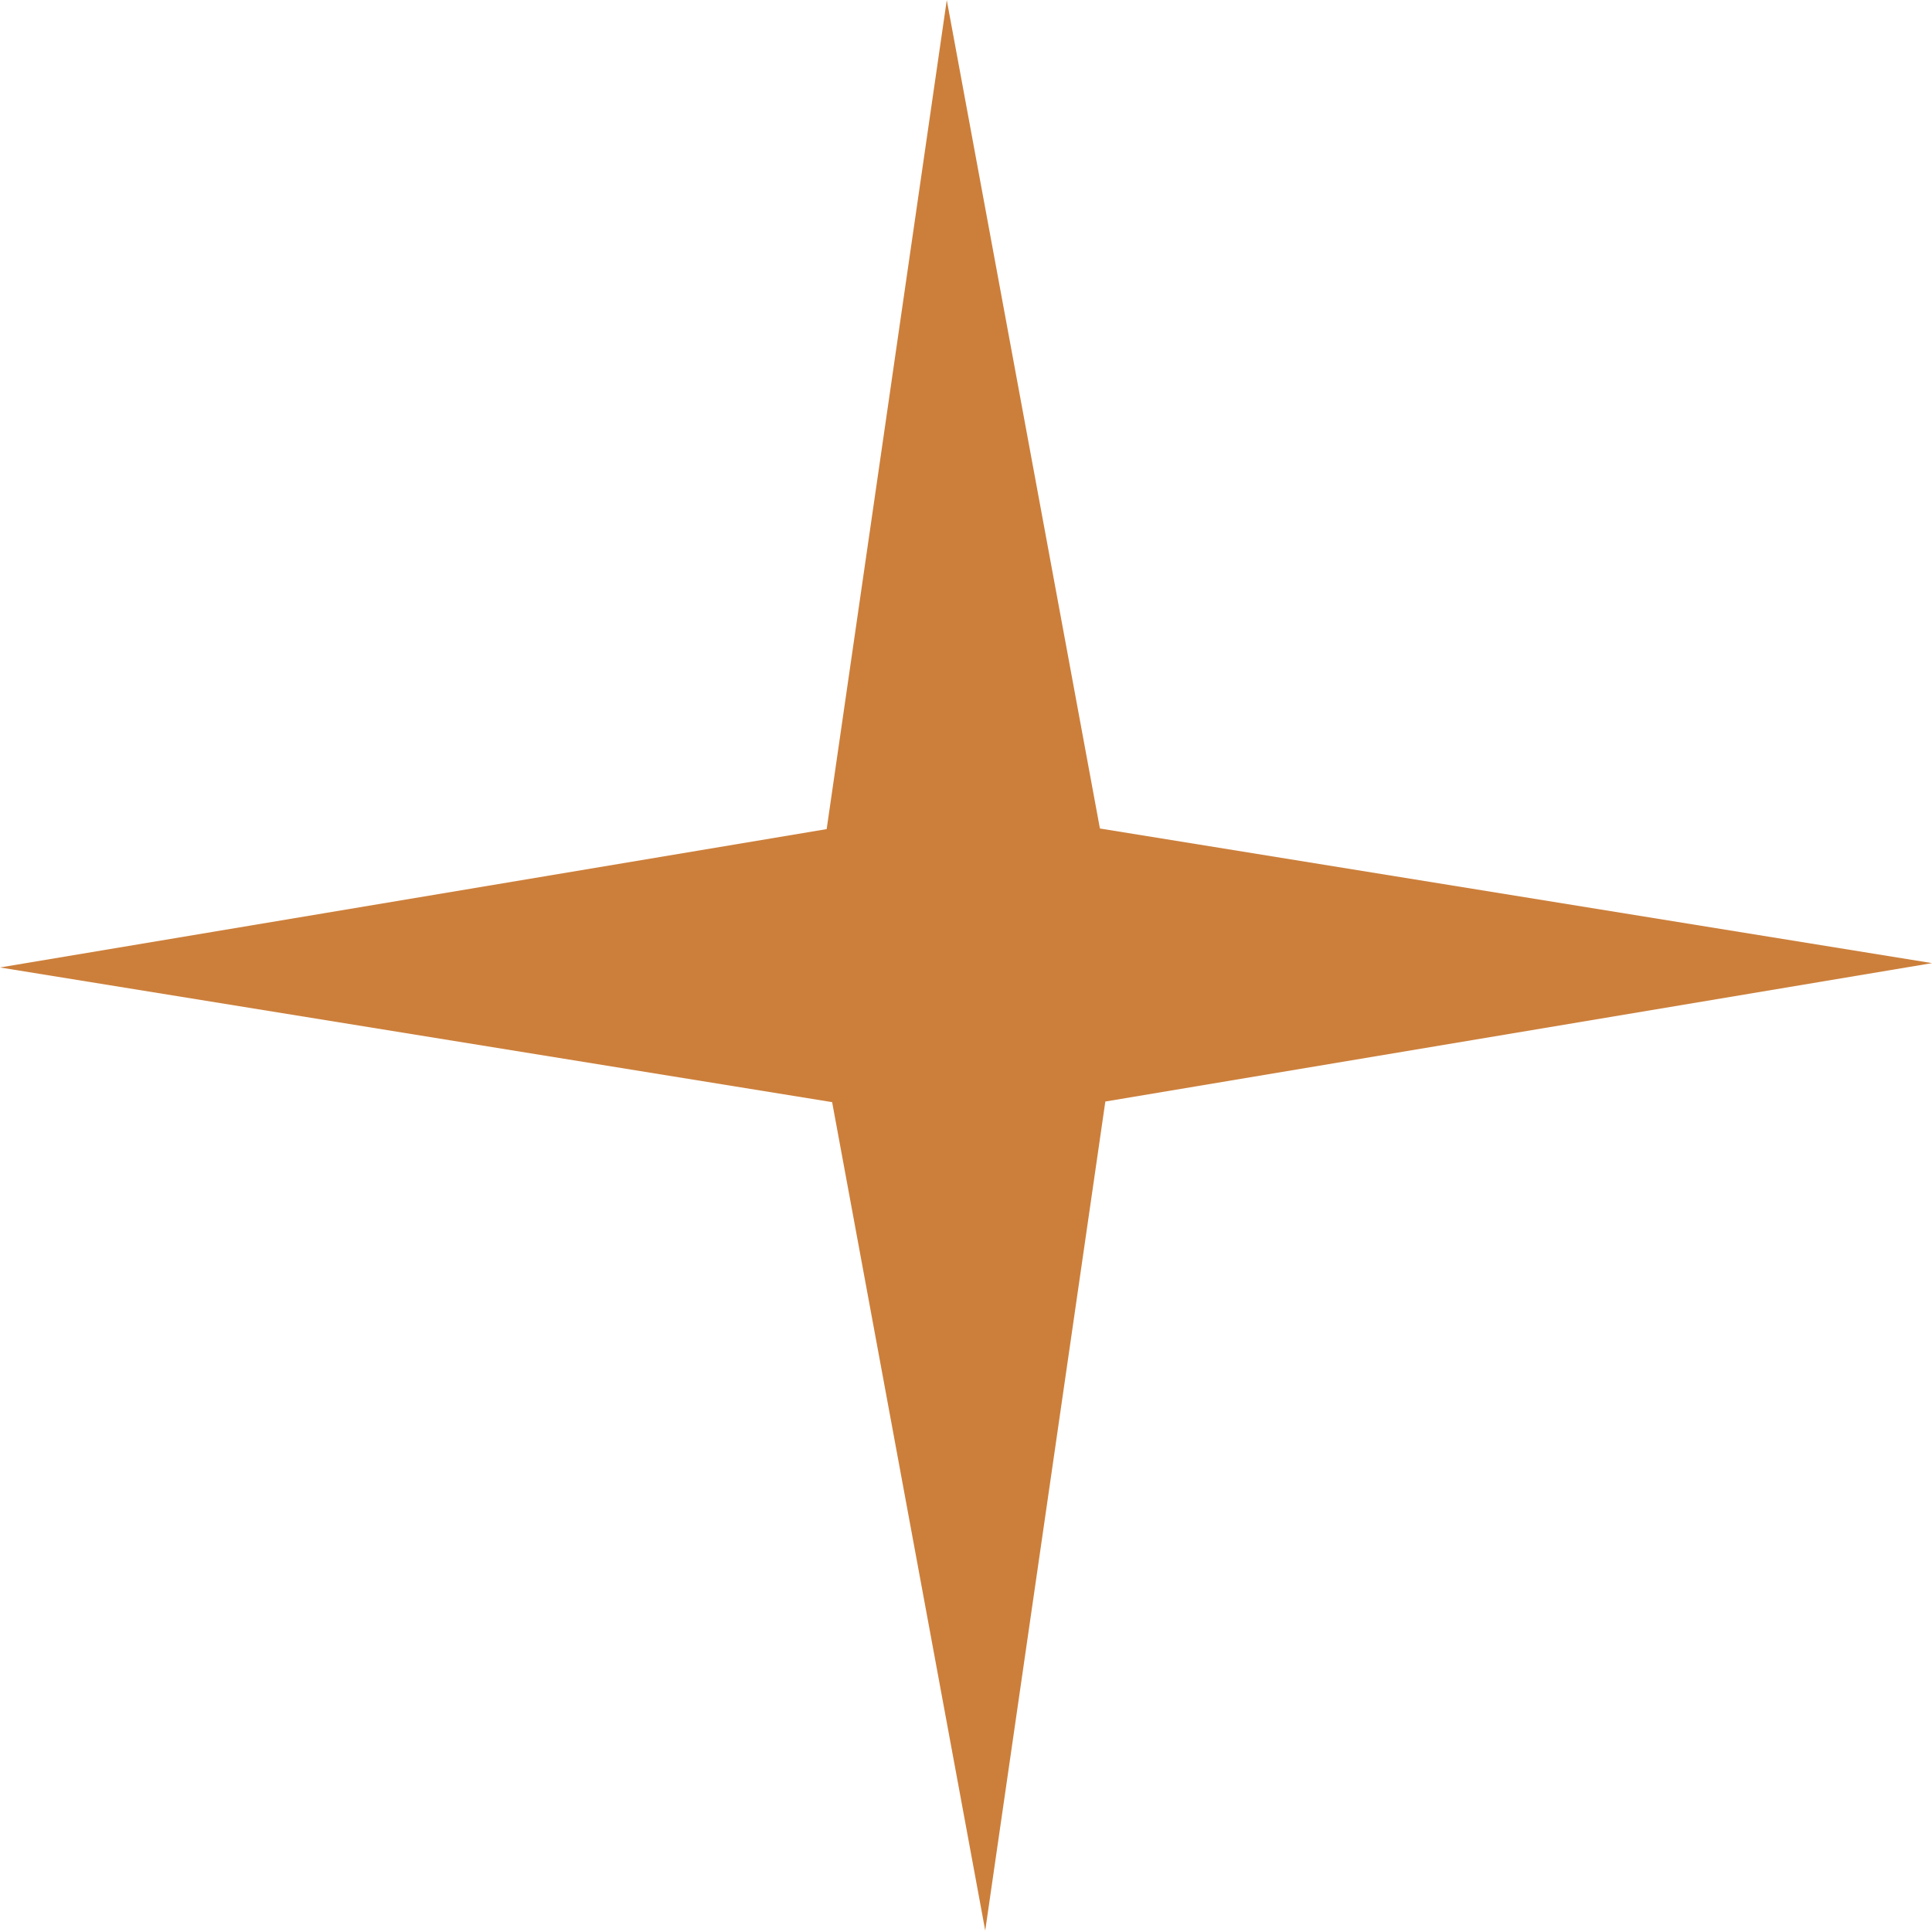 <?xml version="1.0" encoding="UTF-8"?> <svg xmlns="http://www.w3.org/2000/svg" width="41" height="41" viewBox="0 0 41 41" fill="none"> <path d="M20.092 0.002L23.342 17.582L41.001 20.439L23.457 23.376L20.908 40.969L17.659 23.389L-2.96366e-05 20.531L17.543 17.595L20.092 0.002Z" fill="#CC7F3B"></path> </svg> 